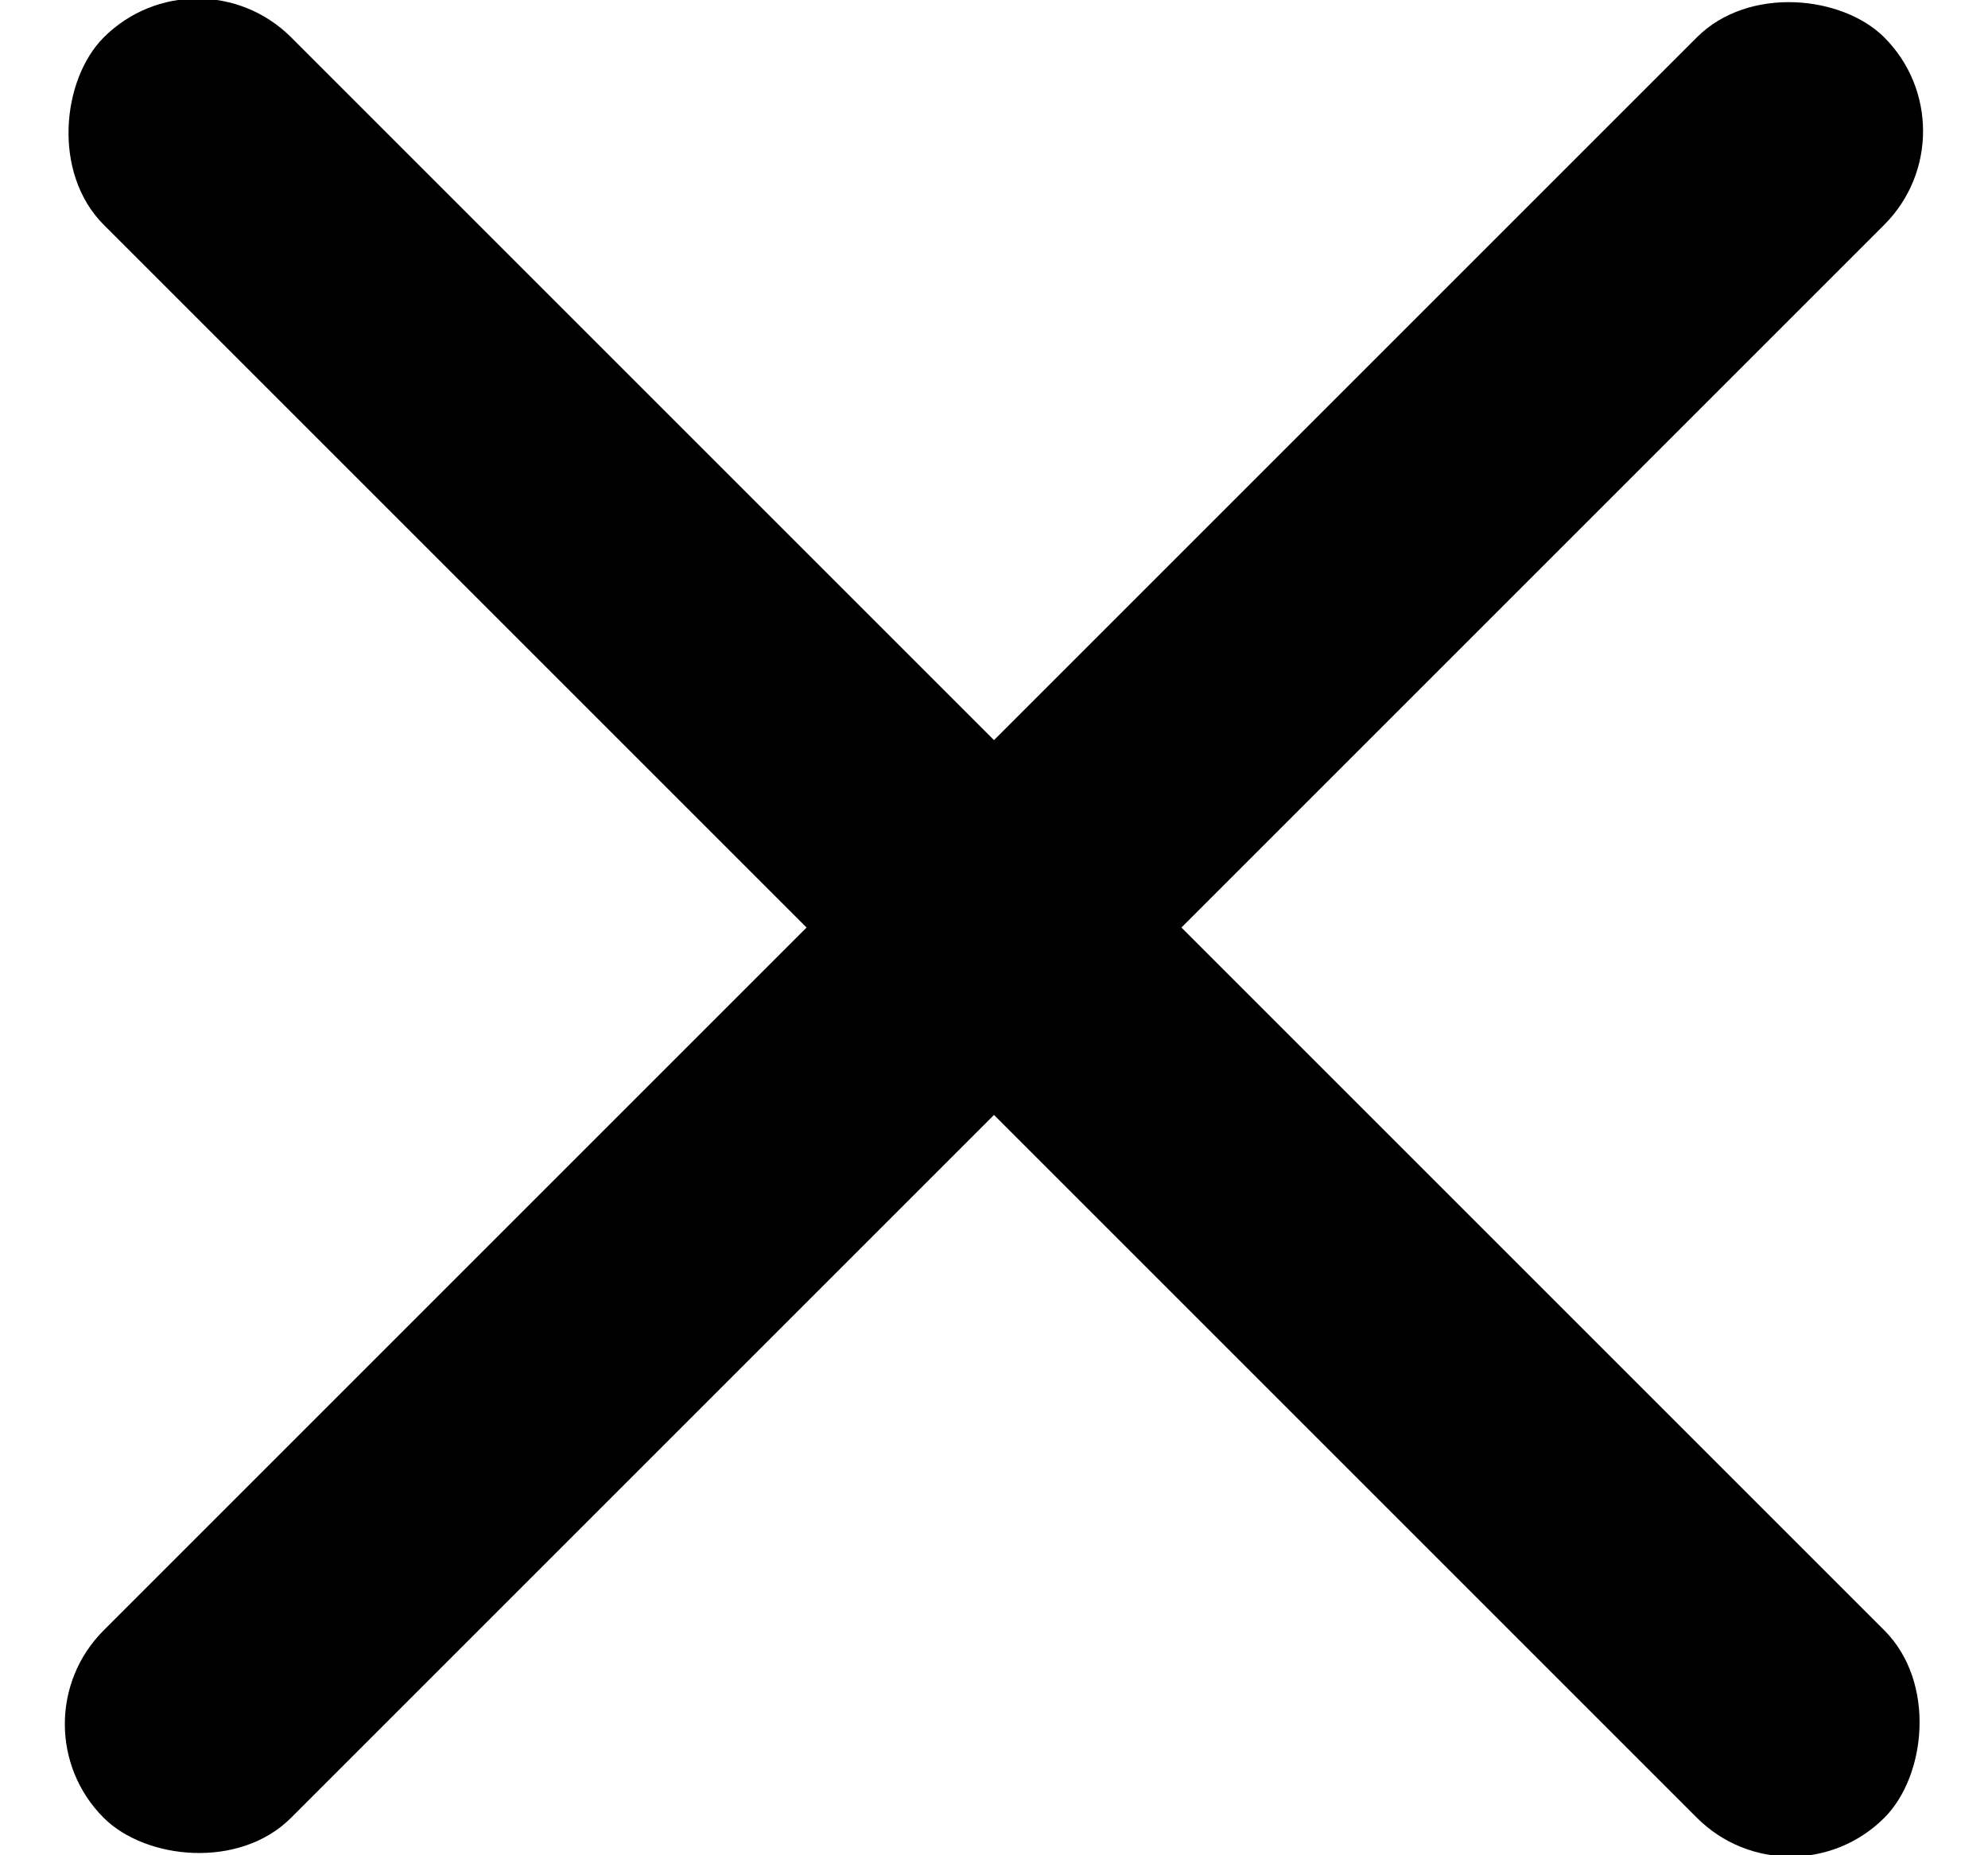 <svg xmlns="http://www.w3.org/2000/svg" xmlns:xlink="http://www.w3.org/1999/xlink" width="15" height="14" viewBox="0 0 15 14">
  <rect x="0" y="0" width="15" height="14" fill="#808080" stroke="none"/>
  <defs>
    <clipPath id="clip-close-menu-icon">
      <rect width="15" height="14"/>
    </clipPath>
  </defs>
  <g id="close-menu-icon" clip-path="url(#clip-close-menu-icon)">
    <rect width="15" height="14" fill="#fff"/>
    <g id="Group_3" data-name="Group 3" transform="translate(-23 -1)">
      <rect id="Rectangle_4" data-name="Rectangle 4" width="19" height="2" rx="1" transform="translate(24.49 0.575) rotate(45)"/>
      <rect id="Rectangle_6" data-name="Rectangle 6" width="19" height="2" rx="1" transform="translate(23.075 14.01) rotate(-45)"/>
    </g>
  </g>
</svg>
